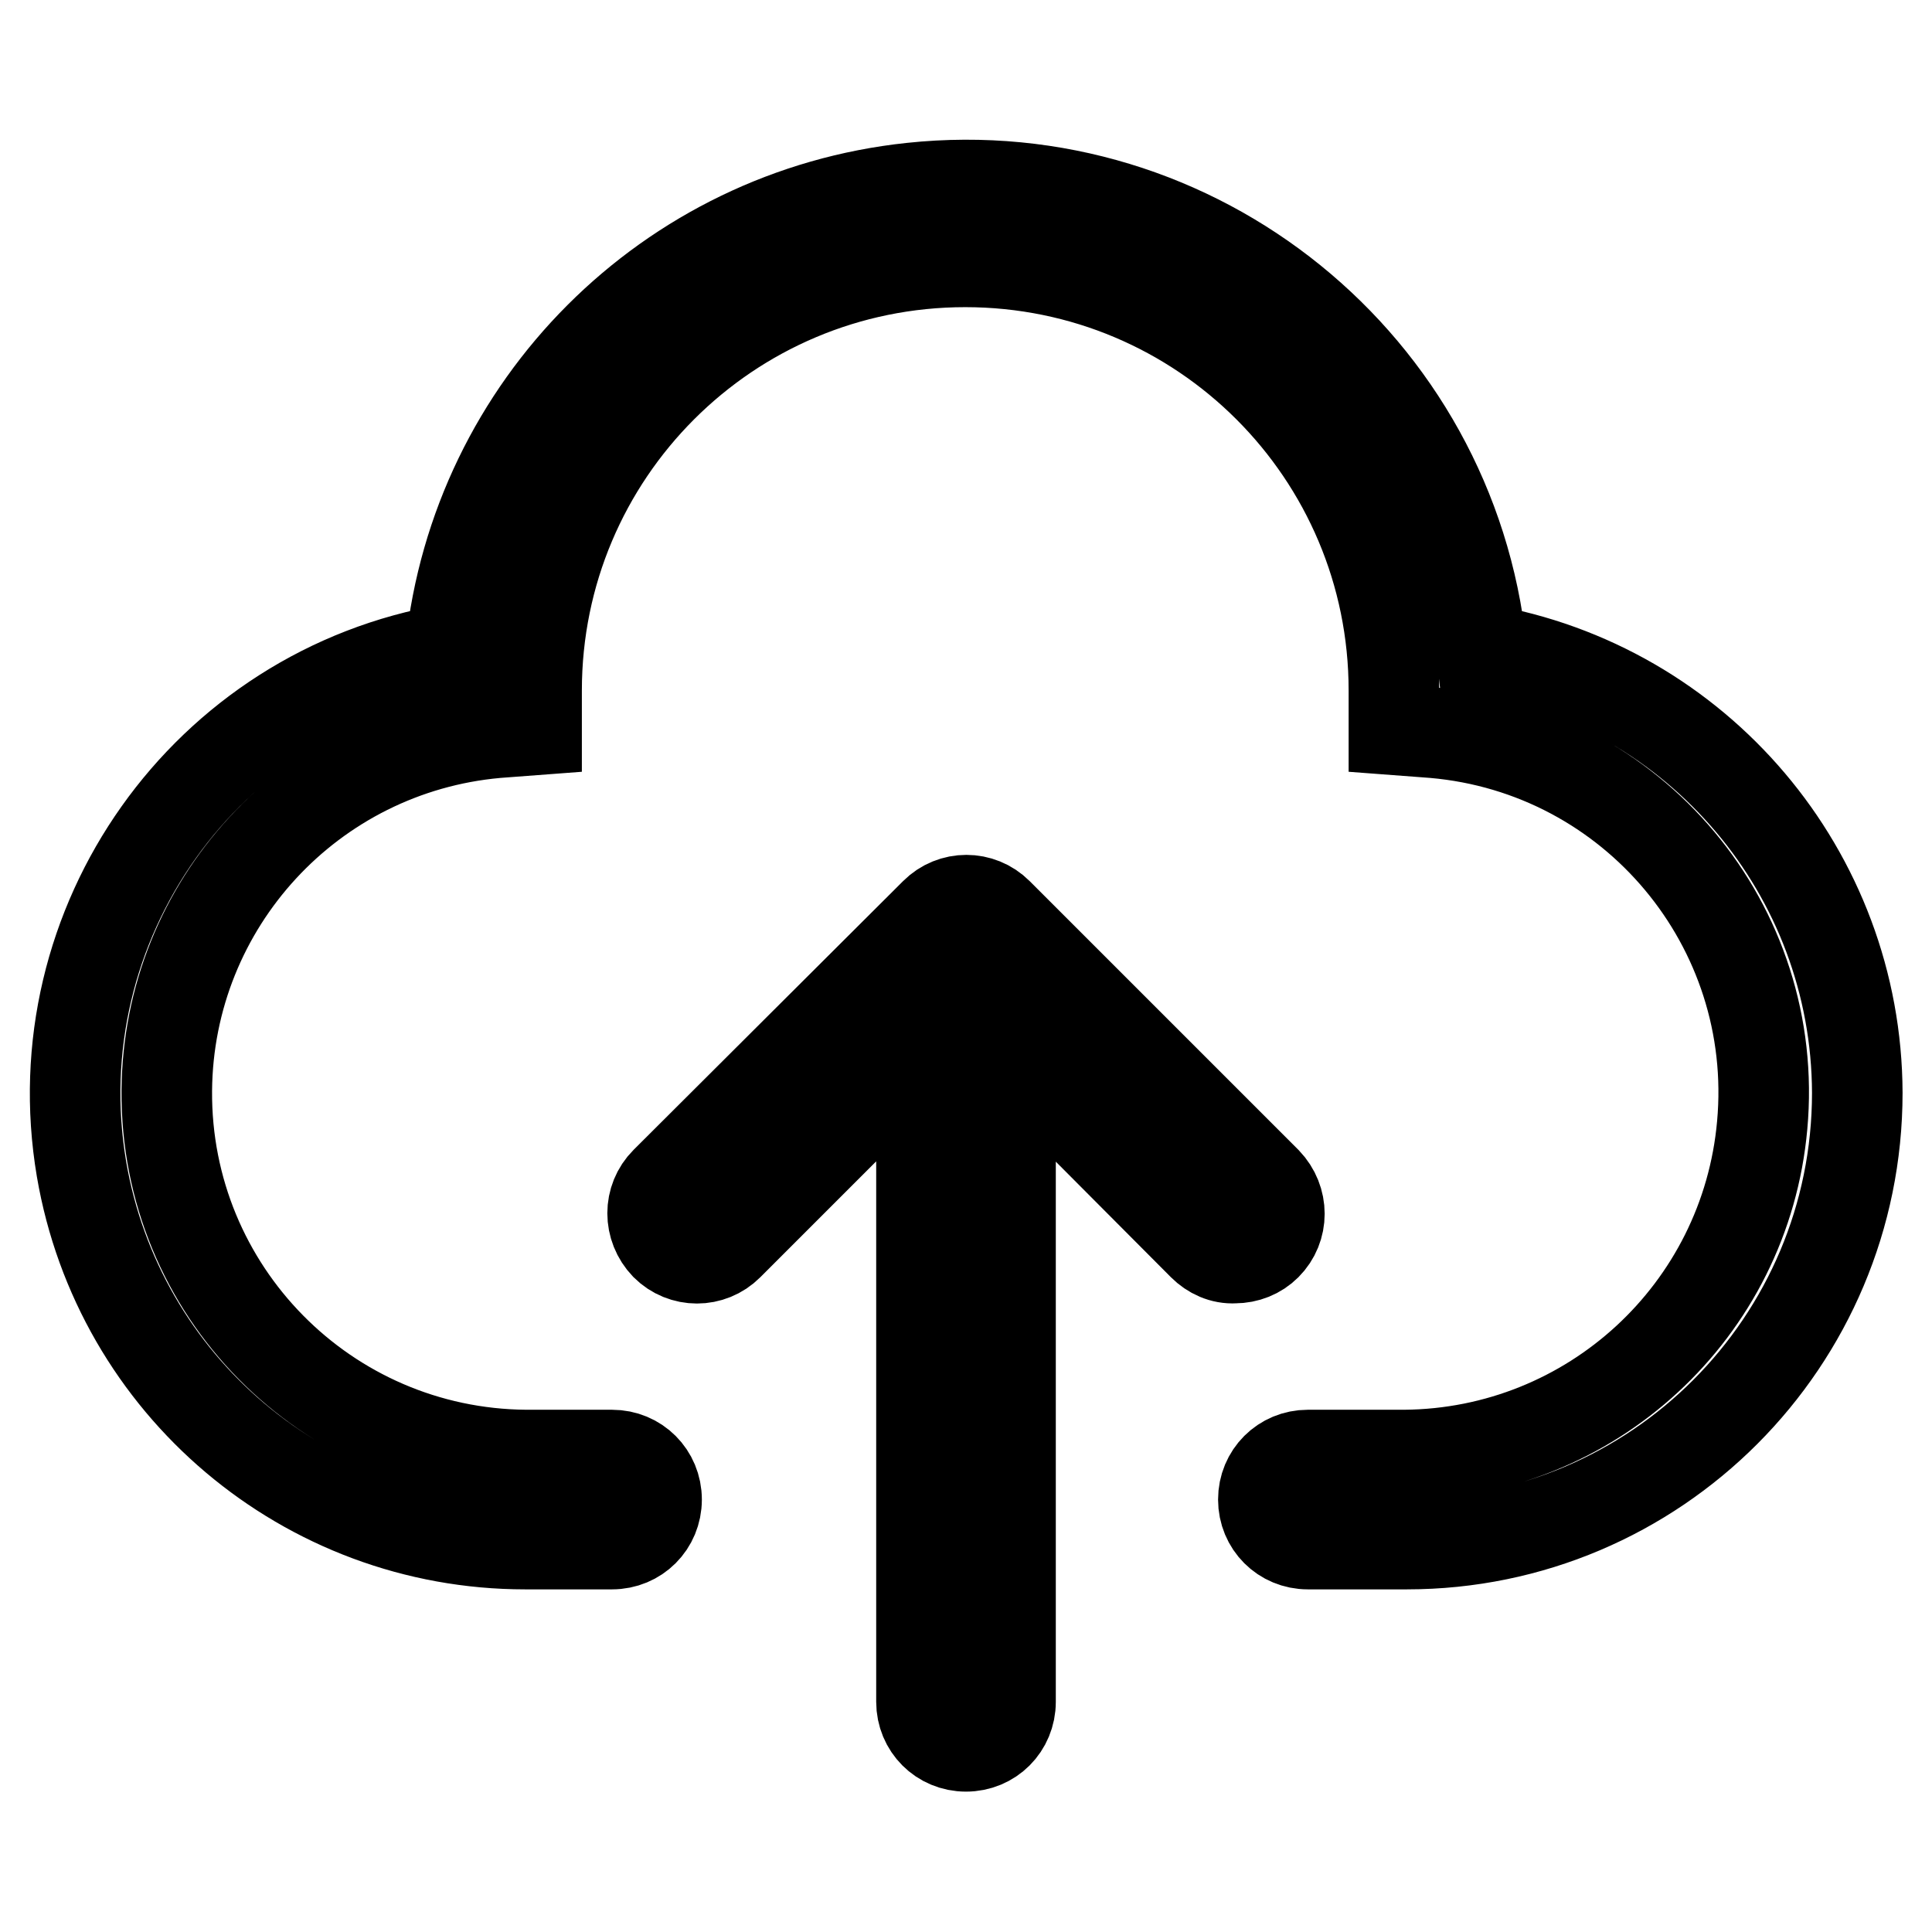 <?xml version="1.0" encoding="utf-8"?>
<!-- Svg Vector Icons : http://www.onlinewebfonts.com/icon -->
<!DOCTYPE svg PUBLIC "-//W3C//DTD SVG 1.1//EN" "http://www.w3.org/Graphics/SVG/1.1/DTD/svg11.dtd">
<svg version="1.1" xmlns="http://www.w3.org/2000/svg" xmlns:xlink="http://www.w3.org/1999/xlink" x="0px" y="0px" viewBox="0 0 256 256" enable-background="new 0 0 256 256" xml:space="preserve">
<g> <path stroke-width="12" fill-opacity="0" stroke="#000000"  d="M196.3,86c-4-37.7-37.8-65.1-75.5-61.1C88.6,28.3,63.1,53.8,59.7,86c-32.5,5.5-54.4,36.4-48.9,68.9 c4.9,28.7,29.7,49.7,58.8,49.7h11.5c3.3,0,5.9-2.6,5.9-5.9c0-3.3-2.6-5.9-5.9-5.9H69.7c-26.5-0.2-47.8-21.8-47.6-48.3 c0.2-24.7,19.1-45.2,43.7-47.4l5.3-0.4v-5.2c0-31.4,25.4-56.8,56.8-56.8c31.4,0,56.8,25.4,56.8,56.8v5.2l5.3,0.4 c26.4,2.3,45.9,25.6,43.5,52c-2.2,24.6-22.7,43.5-47.4,43.7h-12.8c-3.3,0-5.9,2.6-5.9,5.9c0,3.3,2.6,5.9,5.9,5.9h13.1 c33,0,59.7-26.8,59.7-59.8C246,115.7,225,90.9,196.3,86L196.3,86z M167.8,156.6L132.2,121c-2.3-2.3-6-2.3-8.3,0c0,0,0,0,0,0 l-35.7,35.6c-2.3,2.3-2.3,6,0,8.4c2.3,2.3,6,2.3,8.3,0c0,0,0,0,0,0l25.6-25.6v86.1c0,3.3,2.6,5.9,5.9,5.9s5.9-2.6,5.9-5.9v-86.1 l25.5,25.6c1.1,1.1,2.6,1.8,4.2,1.7c1.6,0,3.1-0.6,4.2-1.7C170.1,162.7,170.1,159,167.8,156.6L167.8,156.6z"/></g>
</svg>